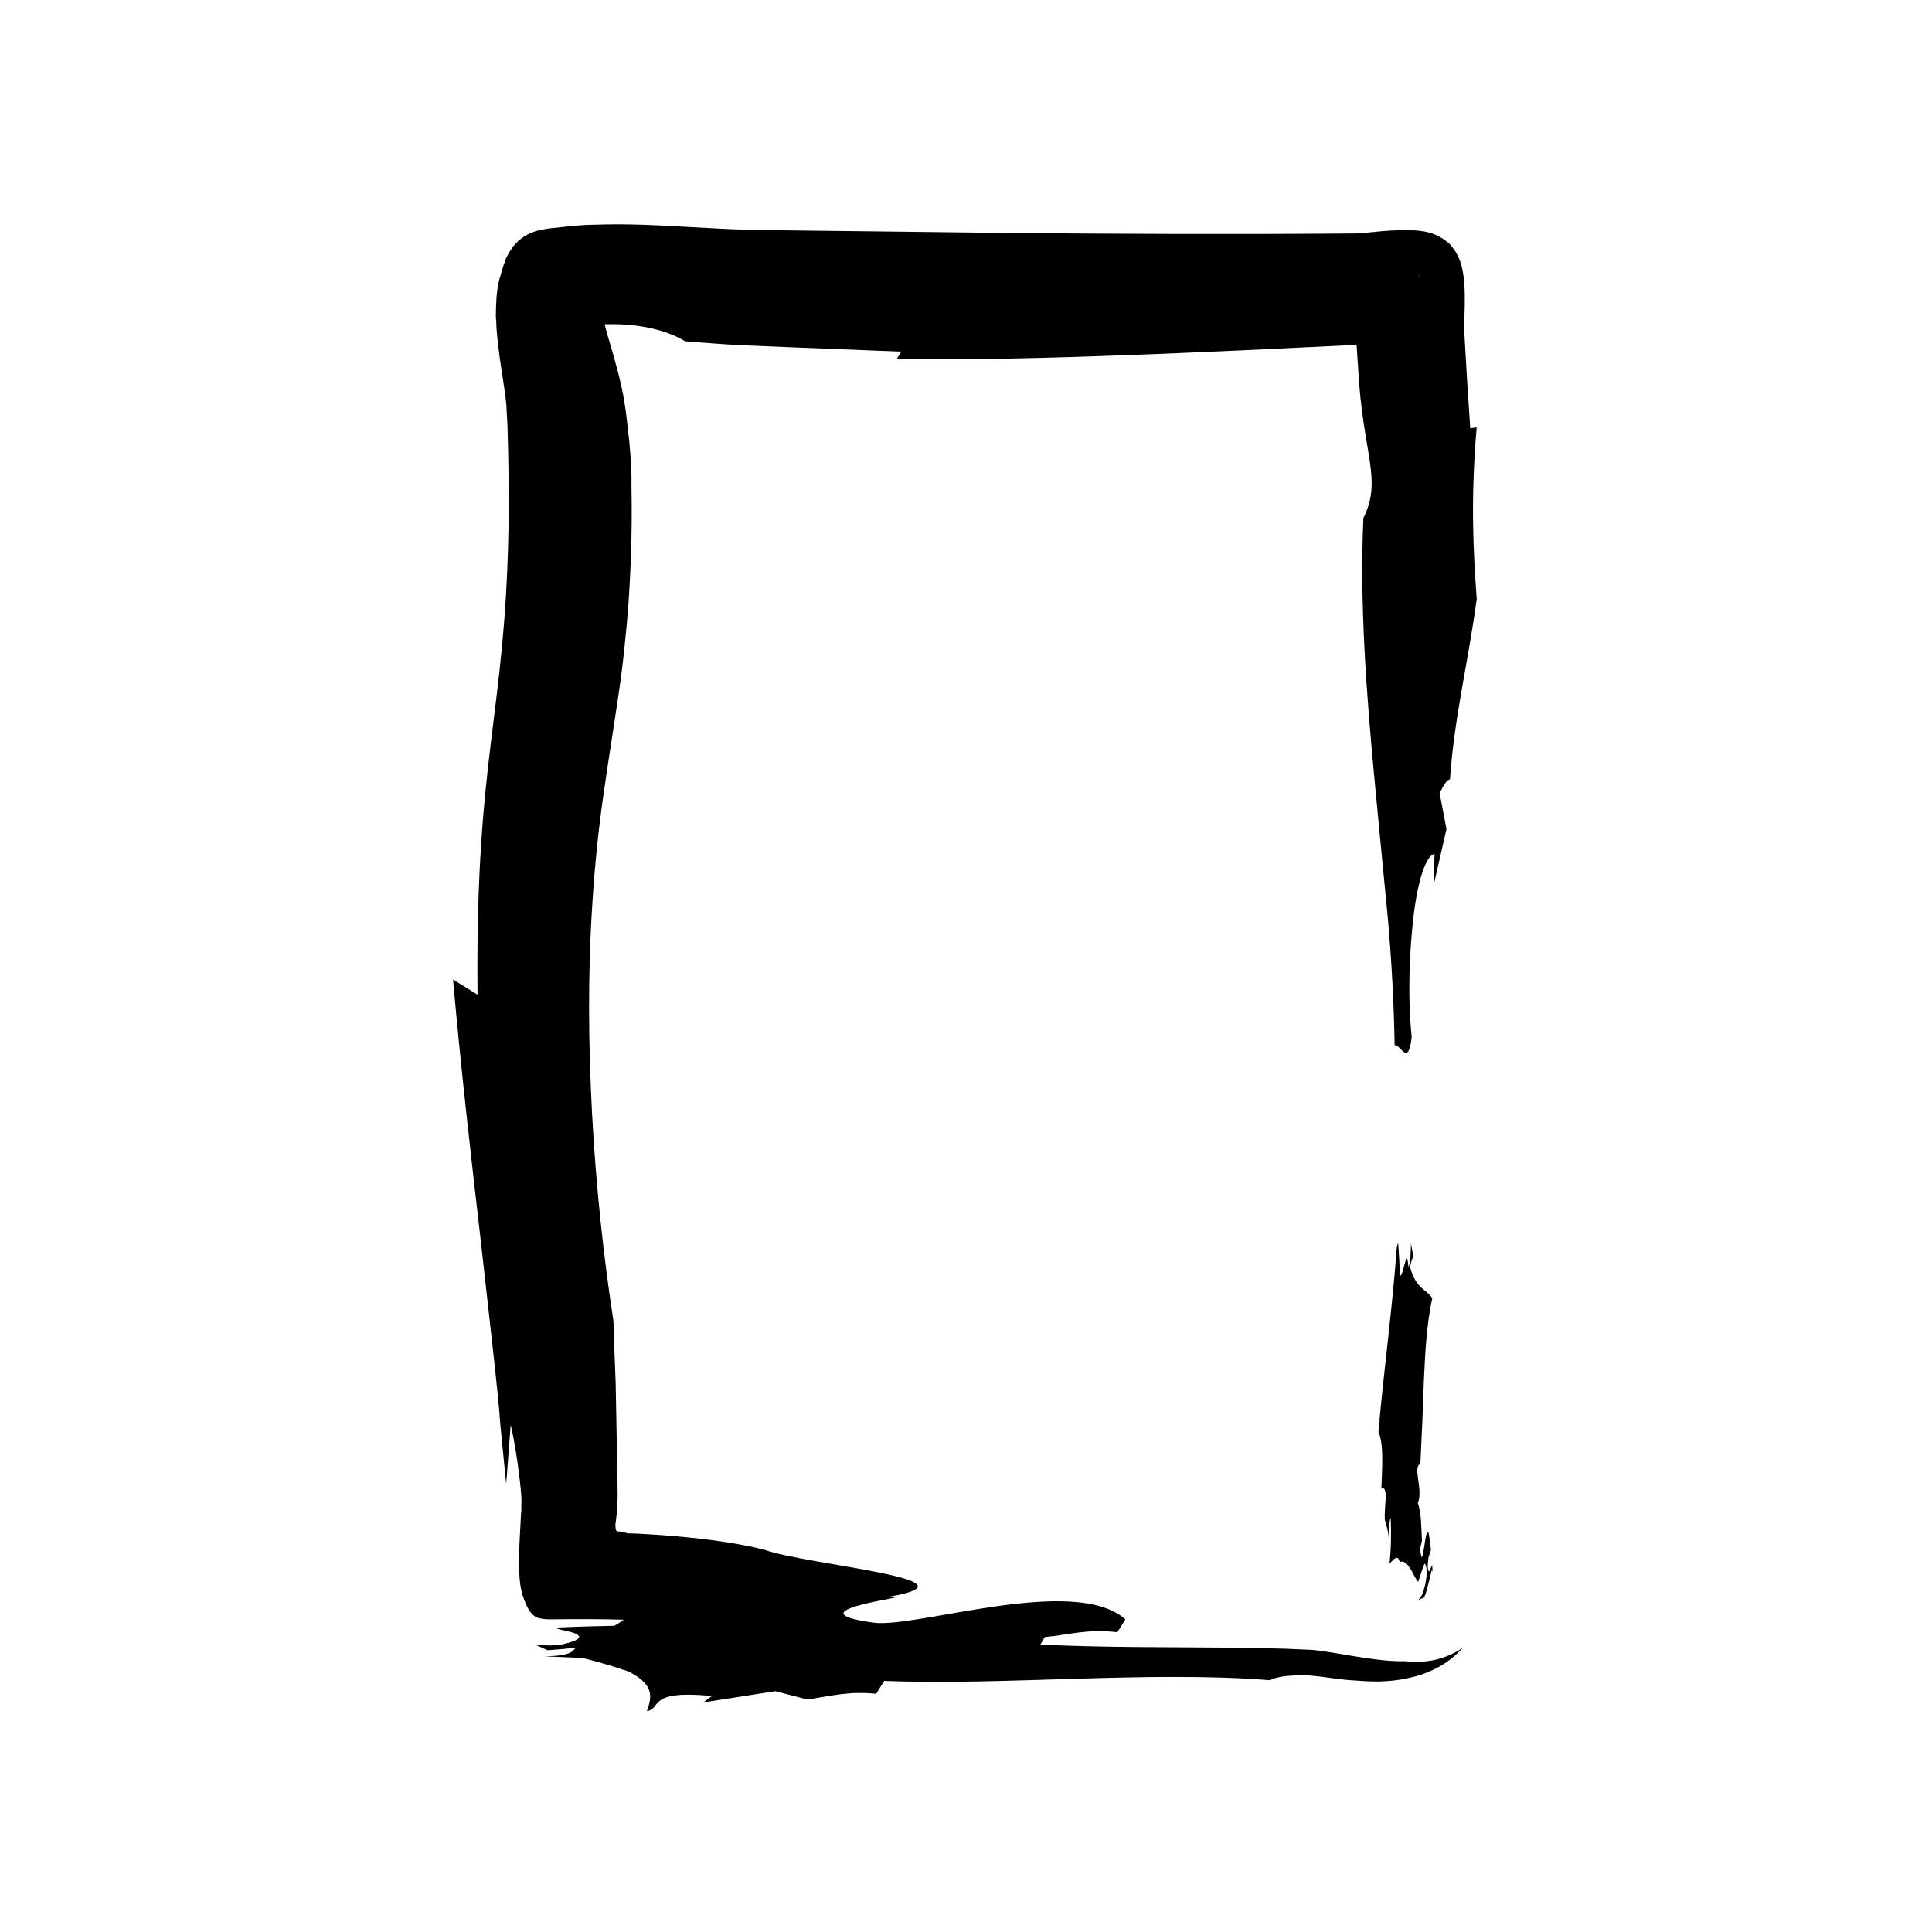 <?xml version="1.0" encoding="UTF-8" standalone="yes"?>
<svg version="1.1" id="Layer_1" xmlns="http://www.w3.org/2000/svg" xmlns:xlink="http://www.w3.org/1999/xlink" x="0px" y="0px" viewBox="0 0 600 600" style="enable-background:new 0 0 600 600;" xml:space="preserve">
  <g>
    <g>
      <g>
        <g>
          <path d="M428.5,441.3l-0.2,0.7l-0.1,1.3c0,0.5-0.1,1-0.1,1.5c1.6,3.5,1.2,9.9,0.9,17.5c0.5,0,1.1-0.7,1.4,2&#xD;&#xA;&#x9;&#x9;&#x9;&#x9;&#x9;c-0.4,5.9-0.5,7.1-0.2,8.2c0.1,0.5,0.3,0.9,0.5,1.7c0.2,0.8,0.5,1.9,0.6,3.8c0.1-2.3,0-5.4,0.6-6.6c0.2,5.2,0.1,10.1-0.4,14.3&#xD;&#xA;&#x9;&#x9;&#x9;&#x9;&#x9;c0.3-0.4,0.7-0.8,1-1.1c0.3-0.3,0.6-0.6,0.9-0.7c0.6-0.3,1,0,1.3,1.2c1.2-0.5,2.2,0.4,3.1,1.8c0.2,0.4,0.5,0.7,0.7,1.1&#xD;&#xA;&#x9;&#x9;&#x9;&#x9;&#x9;c0.2,0.4,0.4,0.8,0.6,1.2c0.4,0.8,0.9,1.6,1.3,2.1c0.9-2.5,1.5-4.7,2-5.7c0.8,0.5,0.9,3.3,0.2,6.5c0.3-0.2,0.6-0.4,0.9-0.8&#xD;&#xA;&#x9;&#x9;&#x9;&#x9;&#x9;c-0.3,0.4-0.6,0.7-0.9,0.8c-0.3,1-0.5,2.2-0.9,3c-0.4,0.8-0.9,1.5-1.5,2.1c0.9-0.5,1.6-1.2,1.7-0.6c0.4-0.6,0.7-1.2,0.9-1.8&#xD;&#xA;&#x9;&#x9;&#x9;&#x9;&#x9;c0.1-0.3,0.2-0.7,0.3-1.1l0.3-1.1c0.2-0.8,0.4-1.6,0.6-2.3l0.3-1.2l0.2-1.2c0.3-0.3,0.4,0.1,0.4,0.7c0-0.9-0.1-1.7-0.1-2.6&#xD;&#xA;&#x9;&#x9;&#x9;&#x9;&#x9;c-0.3,0.6-0.6,1.2-0.8,1.8c-0.5,0.6-0.6-0.7-0.6-2c0.1-1.3,0.2-2.1,0.4-2.7c0.2-0.6,0.4-1.1,0.6-1.7c-0.2-1.8-0.4-3.5-0.7-5.3&#xD;&#xA;&#x9;&#x9;&#x9;&#x9;&#x9;c-0.8-1-1.1,2.4-1.5,4.9c-0.2,1.3-0.4,2.3-0.6,2.5c-0.2,0.2-0.3-0.4-0.6-2.5c0.2-0.8,0.4-1.7,0.6-2.5c-0.2-3.8-0.2-9.1-1.3-11.7&#xD;&#xA;&#x9;&#x9;&#x9;&#x9;&#x9;c1.8-4-1.7-11.4,0.8-12.1c0.2-4,0.4-8.3,0.6-12.8c0.2-4.3,0.3-8.8,0.5-13.2c0.4-8.9,0.9-17.8,2.6-25.5c-1.7-2.8-5.1-2.9-6.9-9.7&#xD;&#xA;&#x9;&#x9;&#x9;&#x9;&#x9;c0.3-1.3,0.7-3.4,1.1-2.7l-0.8-4.7c-0.1,2.7-0.1,6.1-0.8,7.4c-0.5-7.4-1.6,3.3-2.6,2.6c-0.2-3.4-0.3-6.7-0.6-10.1l-0.4,1.2&#xD;&#xA;&#x9;&#x9;&#x9;&#x9;&#x9;c-1.3,18-3.7,35.9-5.4,53.9L428.5,441.3z"/>
          <path d="M458.6,132.7l-2,0.3c-0.3-5-0.7-10.1-1-15.2c-0.3-5.1-0.6-10.3-0.9-15.5c0-0.6,0-1.1,0-1.9l0.1-2.5&#xD;&#xA;&#x9;&#x9;&#x9;&#x9;&#x9;c0.1-1.8,0.1-3.7,0.1-5.6c0-2-0.1-4.1-0.4-6.6c-0.2-1.3-0.4-2.6-1-4.4c-0.2-0.5-0.3-0.9-0.6-1.5c-0.2-0.5-0.6-1.1-0.9-1.7&#xD;&#xA;&#x9;&#x9;&#x9;&#x9;&#x9;c-0.2-0.3-0.5-0.7-0.7-1c-0.2-0.3-0.6-0.7-0.9-1.1c-0.2-0.2-0.3-0.4-0.5-0.5c-0.2-0.2-0.3-0.3-0.5-0.4c-0.3-0.2-0.6-0.5-0.9-0.7&#xD;&#xA;&#x9;&#x9;&#x9;&#x9;&#x9;c-0.3-0.2-0.6-0.4-1-0.6c-0.2-0.1-0.4-0.2-0.5-0.3l-0.4-0.2c-0.5-0.2-1-0.5-1.6-0.7c-0.6-0.2-0.9-0.3-1.3-0.4l-1.3-0.3&#xD;&#xA;&#x9;&#x9;&#x9;&#x9;&#x9;c-0.7-0.1-1.4-0.2-2.1-0.3l-1.9-0.1c-2.4-0.1-4.5,0-6.5,0.1c-2,0.1-3.9,0.3-5.8,0.5c-1.8,0.2-3.6,0.4-4.7,0.4&#xD;&#xA;&#x9;&#x9;&#x9;&#x9;&#x9;c-35.7,0.3-73.6,0.2-112.6-0.2c-19.5-0.2-39.4-0.5-59.4-0.7c-5-0.1-10.1-0.1-15.1-0.2c-4.9-0.1-9.7-0.3-14.8-0.6&#xD;&#xA;&#x9;&#x9;&#x9;&#x9;&#x9;c-10-0.5-20.4-1.3-31.3-1.1c-1.4,0-2.7,0.1-4.1,0.1c-1.4,0-2.8,0.1-4.2,0.2c-1.4,0.1-2.8,0.2-4.2,0.4l-3.8,0.4&#xD;&#xA;&#x9;&#x9;&#x9;&#x9;&#x9;c-0.7,0.1-1.4,0.1-2.4,0.3c-0.6,0.1-1,0.2-1.9,0.4l-0.6,0.1l-0.3,0.1l-0.4,0.1c-0.5,0.2-1.1,0.4-1.6,0.6&#xD;&#xA;&#x9;&#x9;&#x9;&#x9;&#x9;c-1.3,0.6-2.6,1.4-3.8,2.5c-0.6,0.6-1.1,1.1-1.5,1.6c-0.2,0.3-0.4,0.6-0.6,0.9c-0.2,0.3-0.3,0.5-0.5,0.7c-0.3,0.5-0.6,1-0.8,1.4&#xD;&#xA;&#x9;&#x9;&#x9;&#x9;&#x9;l-0.5,1.1l-0.2,0.5l-0.1,0.4l-0.3,0.8c-0.3,1-0.5,1.7-0.7,2.4l-0.3,1l-0.2,0.6c-0.1,0.2-0.1,0.4-0.2,0.7l-0.5,2.6&#xD;&#xA;&#x9;&#x9;&#x9;&#x9;&#x9;c-0.1,0.9-0.2,1.8-0.3,2.7c-0.1,1.8-0.2,3.5-0.2,5.1l0,1.2l0.1,1.1c0,0.8,0.1,1.5,0.1,2.3c0.2,3,0.6,5.7,0.9,8.4&#xD;&#xA;&#x9;&#x9;&#x9;&#x9;&#x9;c0.7,5.4,1.7,10.5,2.1,14.9c0.1,0.5,0.1,1.1,0.1,1.6c0,0.5,0.1,0.9,0.1,1.6l0.2,3.8l0.2,7.6c0.1,5.1,0.2,10.1,0.2,15.2&#xD;&#xA;&#x9;&#x9;&#x9;&#x9;&#x9;c0,10.1-0.3,20.2-0.9,30.3c-0.6,10.1-1.6,20-2.8,30.1c-1.2,10.1-2.6,20.4-3.6,30.9c-2.1,21.1-2.6,42-2.4,62.5l-7.6-4.7&#xD;&#xA;&#x9;&#x9;&#x9;&#x9;&#x9;c2.3,26.2,5.4,53.5,8.5,80.2c1.5,13.4,3,26.6,4.4,39.4c0.3,3.2,0.7,6.4,1,9.5c0.3,3.2,0.6,6.3,0.8,9.4&#xD;&#xA;&#x9;&#x9;&#x9;&#x9;&#x9;c0.6,6.2,1.2,12.3,1.8,18.2l1.4-18.4c1,4.2,2,10.1,2.8,17c0.2,1.7,0.4,3.5,0.5,5.2c0,0.9,0.1,1.8,0,2.7c0,0.5,0,0.9,0,1.4&#xD;&#xA;&#x9;&#x9;&#x9;&#x9;&#x9;c0,0.5,0,1-0.1,1.5c-0.2,4.2-0.5,8.4-0.6,12.6c0,2.1,0,4.2,0.1,6.3c0.1,2.1,0.4,4.2,1,6.2c0.3,1,0.7,2,1.1,2.9&#xD;&#xA;&#x9;&#x9;&#x9;&#x9;&#x9;c0.4,0.9,0.9,1.9,1.6,2.7c0.7,0.8,1.6,1.4,2.7,1.6c1,0.2,2.1,0.3,3.1,0.3c8.3-0.1,16.1-0.1,22.9,0.1c-0.9,0.7-1.9,1.3-2.9,1.9&#xD;&#xA;&#x9;&#x9;&#x9;&#x9;&#x9;c-9.9,0.2-14.9,0.4-16.9,0.5c-1.9,0.1-1,0.4,0.6,0.8c1.7,0.4,4.1,0.8,5,1.6c0.9,0.7,0.3,1.7-5,2.9l-2.1,0.2l-1.1,0.1&#xD;&#xA;&#x9;&#x9;&#x9;&#x9;&#x9;c-0.4,0-0.7,0-1,0c-1.4,0-2.7-0.1-4-0.2c1.2,0.6,2.5,1.1,3.8,1.7c3-0.2,5.9-0.5,8.8-0.8c-1.4,1.1-1.1,2.5-9.7,2.7l11.7,0.5&#xD;&#xA;&#x9;&#x9;&#x9;&#x9;&#x9;c3,0.7,5.7,1.5,8.1,2.2c1.2,0.4,2.4,0.7,3.5,1.1c0.5,0.2,1.1,0.4,1.6,0.5c0.5,0.2,1.1,0.4,1.3,0.5c2.5,1.3,4.2,2.6,5.2,3.9&#xD;&#xA;&#x9;&#x9;&#x9;&#x9;&#x9;c2,2.6,1.4,5.3,0.3,8.3c4.8-0.8-0.2-6.7,20.2-4.7l-2.7,2l22.4-3.5l10,2.6c8-1.3,13.1-2.6,21.3-1.8l2.5-4&#xD;&#xA;&#x9;&#x9;&#x9;&#x9;&#x9;c36.6,1.5,82.7-3.2,119.8-0.2c2-1,4.8-1.4,8.1-1.5c0.8,0,1.7,0,2.6,0c0.2,0,0.5,0,0.7,0l0.3,0l0.2,0c0.3,0,0.6,0,1,0.1&#xD;&#xA;&#x9;&#x9;&#x9;&#x9;&#x9;c1.4,0.1,3.2,0.3,5.2,0.6c2.1,0.3,4.4,0.6,7,0.8c2.6,0.2,5.5,0.4,8.7,0.4c3.3-0.1,6.9-0.4,11.4-1.6c2.2-0.6,4.6-1.5,7.2-2.9&#xD;&#xA;&#x9;&#x9;&#x9;&#x9;&#x9;c2.5-1.4,5.2-3.4,7.5-6c-3.3,2.3-6.8,3.5-9.8,4c-3,0.5-5.6,0.5-8,0.2c-4.3,0.1-8.3-0.4-12.5-1c-4.1-0.6-8.3-1.4-12.4-2&#xD;&#xA;&#x9;&#x9;&#x9;&#x9;&#x9;c-1-0.2-2-0.3-3-0.4c-1-0.1-1.9-0.2-2.9-0.2c-2.3-0.1-4.6-0.2-7-0.3c-4.8-0.1-9.8-0.2-14.9-0.3c-20.4-0.2-42.6,0-60.7-1l1.4-2.3&#xD;&#xA;&#x9;&#x9;&#x9;&#x9;&#x9;c7.6-0.7,13.1-2.6,22.5-1.5l2.5-4c-15.9-14.1-65.3,3-78.4,1c-27.9-3.9,18.2-8.6,4.9-8c30.7-5.3-25.6-9.9-38.6-14.6&#xD;&#xA;&#x9;&#x9;&#x9;&#x9;&#x9;c-9-2.3-20.7-3.8-34-4.7c-1.7-0.1-3.3-0.2-5-0.3c-0.9,0-1.7-0.1-2.6-0.1l-0.6,0l-0.2,0c0,0,0,0,0,0l-0.1,0l-0.2-0.1&#xD;&#xA;&#x9;&#x9;&#x9;&#x9;&#x9;c-0.6-0.1-1.2-0.3-1.7-0.4c-0.3,0-0.6-0.1-0.8-0.1c-0.2,0-0.2,0-0.2,0l-0.2,0c-0.1,0-0.2,0-0.3-0.1c-0.1-0.1-0.1-0.2-0.2-0.3&#xD;&#xA;&#x9;&#x9;&#x9;&#x9;&#x9;c-0.2-0.5-0.1-1-0.2-1.5l0-0.2c0,0,0,0,0,0l0.1-0.7l0.2-1.7l0.2-1.8l0.1-2c0-0.7,0.1-1.5,0.1-2.2l0-0.6c0-0.2,0-0.4,0-0.5l0-0.7&#xD;&#xA;&#x9;&#x9;&#x9;&#x9;&#x9;c-0.1-3.9-0.1-7.7-0.2-11.5c-0.1-3.8-0.1-7.5-0.2-11.2c-0.1-3.7-0.1-7.3-0.2-10.8c-0.3-6.9-0.5-13.5-0.7-19.6&#xD;&#xA;&#x9;&#x9;&#x9;&#x9;&#x9;c-3.1-20.1-5.4-41.6-6.6-63.7c-1.2-22.1-1.4-44.6,0.1-66.6c0.7-11,1.8-21.8,3.3-32.4c1.5-10.7,3.3-21.6,4.9-32.6&#xD;&#xA;&#x9;&#x9;&#x9;&#x9;&#x9;c0.8-5.5,1.5-11.1,2-16.6c0.6-5.5,1-10.9,1.3-16.2c0.6-10.6,0.8-20.8,0.6-30.5c0.1-4.6-0.2-9.6-0.7-14.7&#xD;&#xA;&#x9;&#x9;&#x9;&#x9;&#x9;c-0.3-2.6-0.6-5.2-0.9-7.9c-0.2-1.6-0.4-3.1-0.7-4.7c-0.1-1-0.3-1.8-0.5-2.7c-0.2-0.9-0.3-1.7-0.5-2.4c-0.7-3.1-1.5-5.9-2.2-8.5&#xD;&#xA;&#x9;&#x9;&#x9;&#x9;&#x9;c-0.7-2.4-1.4-4.8-2.1-7.2c-0.6-2.2-1.1-4.2-1.5-5.8l-0.2-1.1c0-0.1-0.1-0.3-0.1-0.4l-0.1-0.3c0-0.2-0.1-0.4-0.1-0.6&#xD;&#xA;&#x9;&#x9;&#x9;&#x9;&#x9;c0-0.2,0-0.4-0.1-0.6c0-0.1,0-0.1,0-0.2c0-0.1,0,0,0-0.2l0.1-0.8l0-0.4l0-0.2l0-0.1l0-0.2l0-0.1c0,0,0,0,0,0&#xD;&#xA;&#x9;&#x9;&#x9;&#x9;&#x9;c0.1,0-0.2-0.1-0.5-0.1l-0.7-0.2c-1.9-0.6-3.8-1.2-5.6-1.9l-1.4-0.5l-0.7-0.3l-0.4-0.1c-0.5-0.2-1-0.3-1.5-0.5&#xD;&#xA;&#x9;&#x9;&#x9;&#x9;&#x9;c-0.5-0.2-1-0.4-1.5-0.6l-0.7-0.4l-0.4-0.2c-0.1,0-0.1-0.1-0.2-0.1c-0.5-0.2-1-0.5-1.5-0.8c-1.5-0.9-1.1-1.3-0.4,0.4&#xD;&#xA;&#x9;&#x9;&#x9;&#x9;&#x9;c0.1,0.3,0.2,0.5,0.3,0.8l0.1,0.4l0,0.2c0,0,0.1,0.2,0.1,0.4c0.3,1.1,0.6,2.1,0.8,3.2l0.1,0.8l0,0.2c0,0,0,0.2,0.1,0.3l0.2,0.9&#xD;&#xA;&#x9;&#x9;&#x9;&#x9;&#x9;c0.2,1.1,0.5,2.3,0.7,3.4c0.2,1.1,0.4,2.3,0.6,3.5l0.1,0.9l0,0.4l0,0l0,0l0.4-0.1l0.8-0.2c1.3-0.2,2.6-0.5,3.9-0.7&#xD;&#xA;&#x9;&#x9;&#x9;&#x9;&#x9;c4.1-0.7,8.3-1,12.4-0.9c8.2,0.2,15.7,2,21.2,5.3c5.5,0.4,11.2,0.9,17.2,1.2l16.8,0.7l33.1,1.3l-1.4,2.3&#xD;&#xA;&#x9;&#x9;&#x9;&#x9;&#x9;c23.1,0.3,47.1-0.3,71.1-1.2c12-0.4,24-1,36-1.5c12-0.6,23.9-1.1,35.5-1.7c1.7-0.1,3.5-0.2,4.5-0.3l1.6-0.2l1.4-0.2&#xD;&#xA;&#x9;&#x9;&#x9;&#x9;&#x9;c1.8-0.2,3.3-0.5,4.5-0.6c1.2-0.2,2.3-0.2,2.6-0.3l0,0l0,0l0,0l0-0.4c0.1-1.4,0.3-2.8,0.5-4.1c0.1-1.1,0.2-2.3,0.4-3.4&#xD;&#xA;&#x9;&#x9;&#x9;&#x9;&#x9;c0.1-0.6,0.2-1.1,0.3-1.7l0.2-0.8c0.1-0.3,0.1-0.6,0.2-0.8c0.1-0.9,0.3-1.8,0.6-2.6c0.1-0.4,0.3-0.9,0.4-1.3&#xD;&#xA;&#x9;&#x9;&#x9;&#x9;&#x9;c0.1-0.2,0.2-0.5,0.2-0.6l0.1-0.5c0.2-0.6,0.4-1.2,0.8-1.8l0.3-0.4c0.1-0.1,0.1-0.2,0.1-0.3c0.1-0.2,0.2-0.4,0.3-0.6&#xD;&#xA;&#x9;&#x9;&#x9;&#x9;&#x9;c0.1-0.2,0.3-0.4,0.4-0.5l0.1-0.1l0,0l0,0c0.2-0.2-0.4,0.4,0.4-0.4l0,0.1c-0.1,0.1-0.1,0.1-0.2,0.2c-0.1,0.1-0.3,0.2-0.5,0.4&#xD;&#xA;&#x9;&#x9;&#x9;&#x9;&#x9;c-0.2,0.2-0.4,0.2-0.6,0.4c-0.5,0.3-1,0.5-1.7,0.9c-0.3,0.2-0.6,0.2-1,0.4c-0.4,0.2-0.8,0.3-1.2,0.4c-3.2,1.1-7.8,2-13.4,2.7&#xD;&#xA;&#x9;&#x9;&#x9;&#x9;&#x9;l-1.1,0.1l-0.3,0c-0.1,0,0,0,0,0l0,0c0,0,0,0,0,0l0,0.1l0,0.2l0,0.3c0,0.4,0.1,0.9,0.1,1.5c0.1,1.2,0.1,2.7,0,4.3&#xD;&#xA;&#x9;&#x9;&#x9;&#x9;&#x9;c0,0.9,0,1.9,0,2.8c0,0.9,0,2.7,0,4.2c0.2,3.6,0.5,7.1,0.7,10.6c1.4,26.2,7.6,34,1.6,46.1c-1.2,26.2,0.9,54.5,3.6,82.7&#xD;&#xA;&#x9;&#x9;&#x9;&#x9;&#x9;c1.3,14,2.7,28,4,41.6c1.2,13.6,1.9,26.8,2.1,39.4c2-0.2,4.2,6.9,5.3-2.5c-1.3-13-0.7-26.8,0.6-37.7c1.3-10.9,3.8-18.7,6.5-19.2&#xD;&#xA;&#x9;&#x9;&#x9;&#x9;&#x9;l-0.3,9.8l4-17.5l-2.1-11.1c1.3-2.9,2.3-4.2,3.2-4.4c1.3-19.2,5.6-36,8.3-56C457.5,170.9,456.7,154.9,458.6,132.7z"/>
        </g>
      </g>
    </g>
  </g>
</svg>